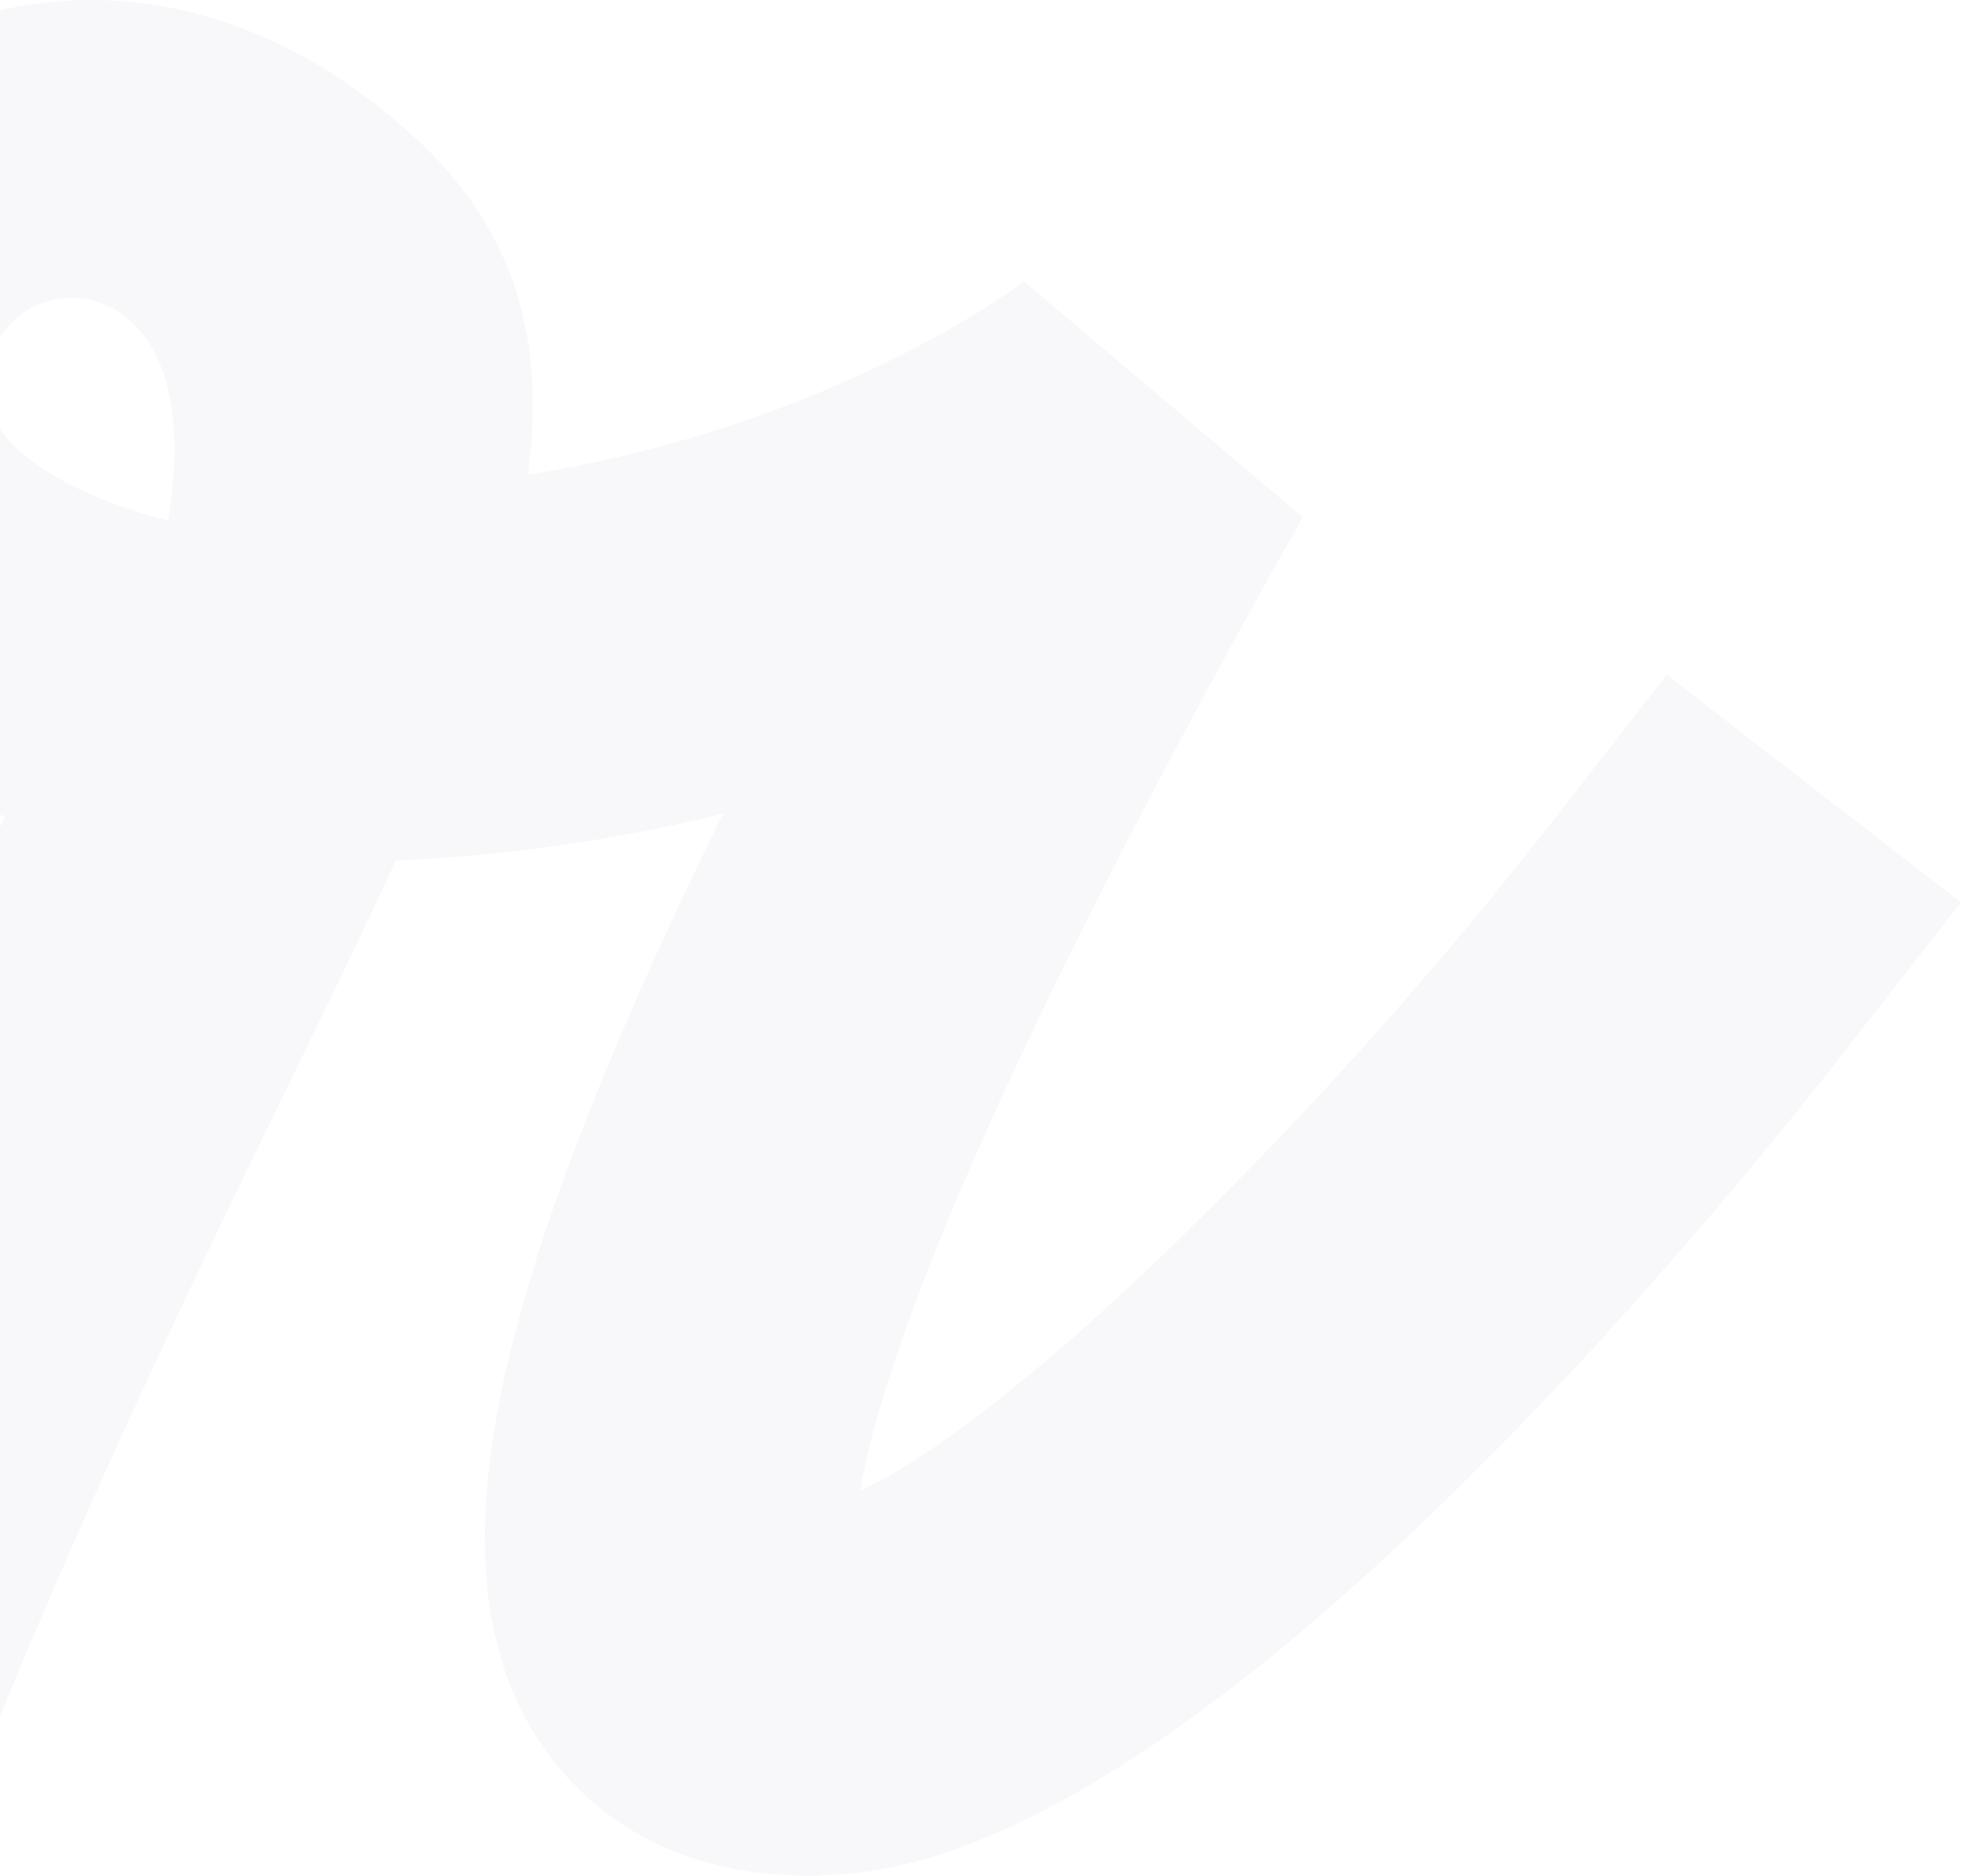 <svg width="1060" height="1014" viewBox="0 0 1060 1014" fill="none" xmlns="http://www.w3.org/2000/svg">
<path opacity="0.03" d="M1059.82 487.689L900.932 364.763L839.245 443.917C825.334 461.791 811.056 479.482 796.595 496.991C673.039 645.814 535.204 773.847 465.097 805.763C474.433 748.678 519.096 608.244 704.157 279.591L553.509 152.106C552.411 153.018 452.101 229.983 285.345 256.611C295.047 184.752 279.305 123.837 222.194 72.405C115.843 -23.163 3.27 -10.579 -66.838 32.828C-151.039 85.172 -191.309 186.758 -164.585 279.956C-152.87 320.627 -115.162 400.693 2.72 441.364C-5.151 457.596 -13.022 473.828 -20.893 489.878C-84.227 619.916 -162.571 780.595 -240 988.693H-24.554C40.794 822.543 106.142 688.492 160.324 577.603C179.361 538.209 197.665 500.821 213.957 465.256C278.938 462.338 338.063 452.854 390.78 439.905C259.535 707.277 233.177 851.906 291.203 940.909C311.338 971.731 359.845 1021.89 459.24 1012.95C563.027 1003.47 689.879 902.608 796.595 796.097C886.655 706.548 962.436 612.986 998.13 567.025L1059.82 488.054H1060L1059.82 487.689ZM90.766 281.415C29.628 265.365 3.086 241.291 -2.039 227.247C-32.974 144.811 119.321 115.629 90.766 281.415Z" fill="#1B0753"/>
</svg>
